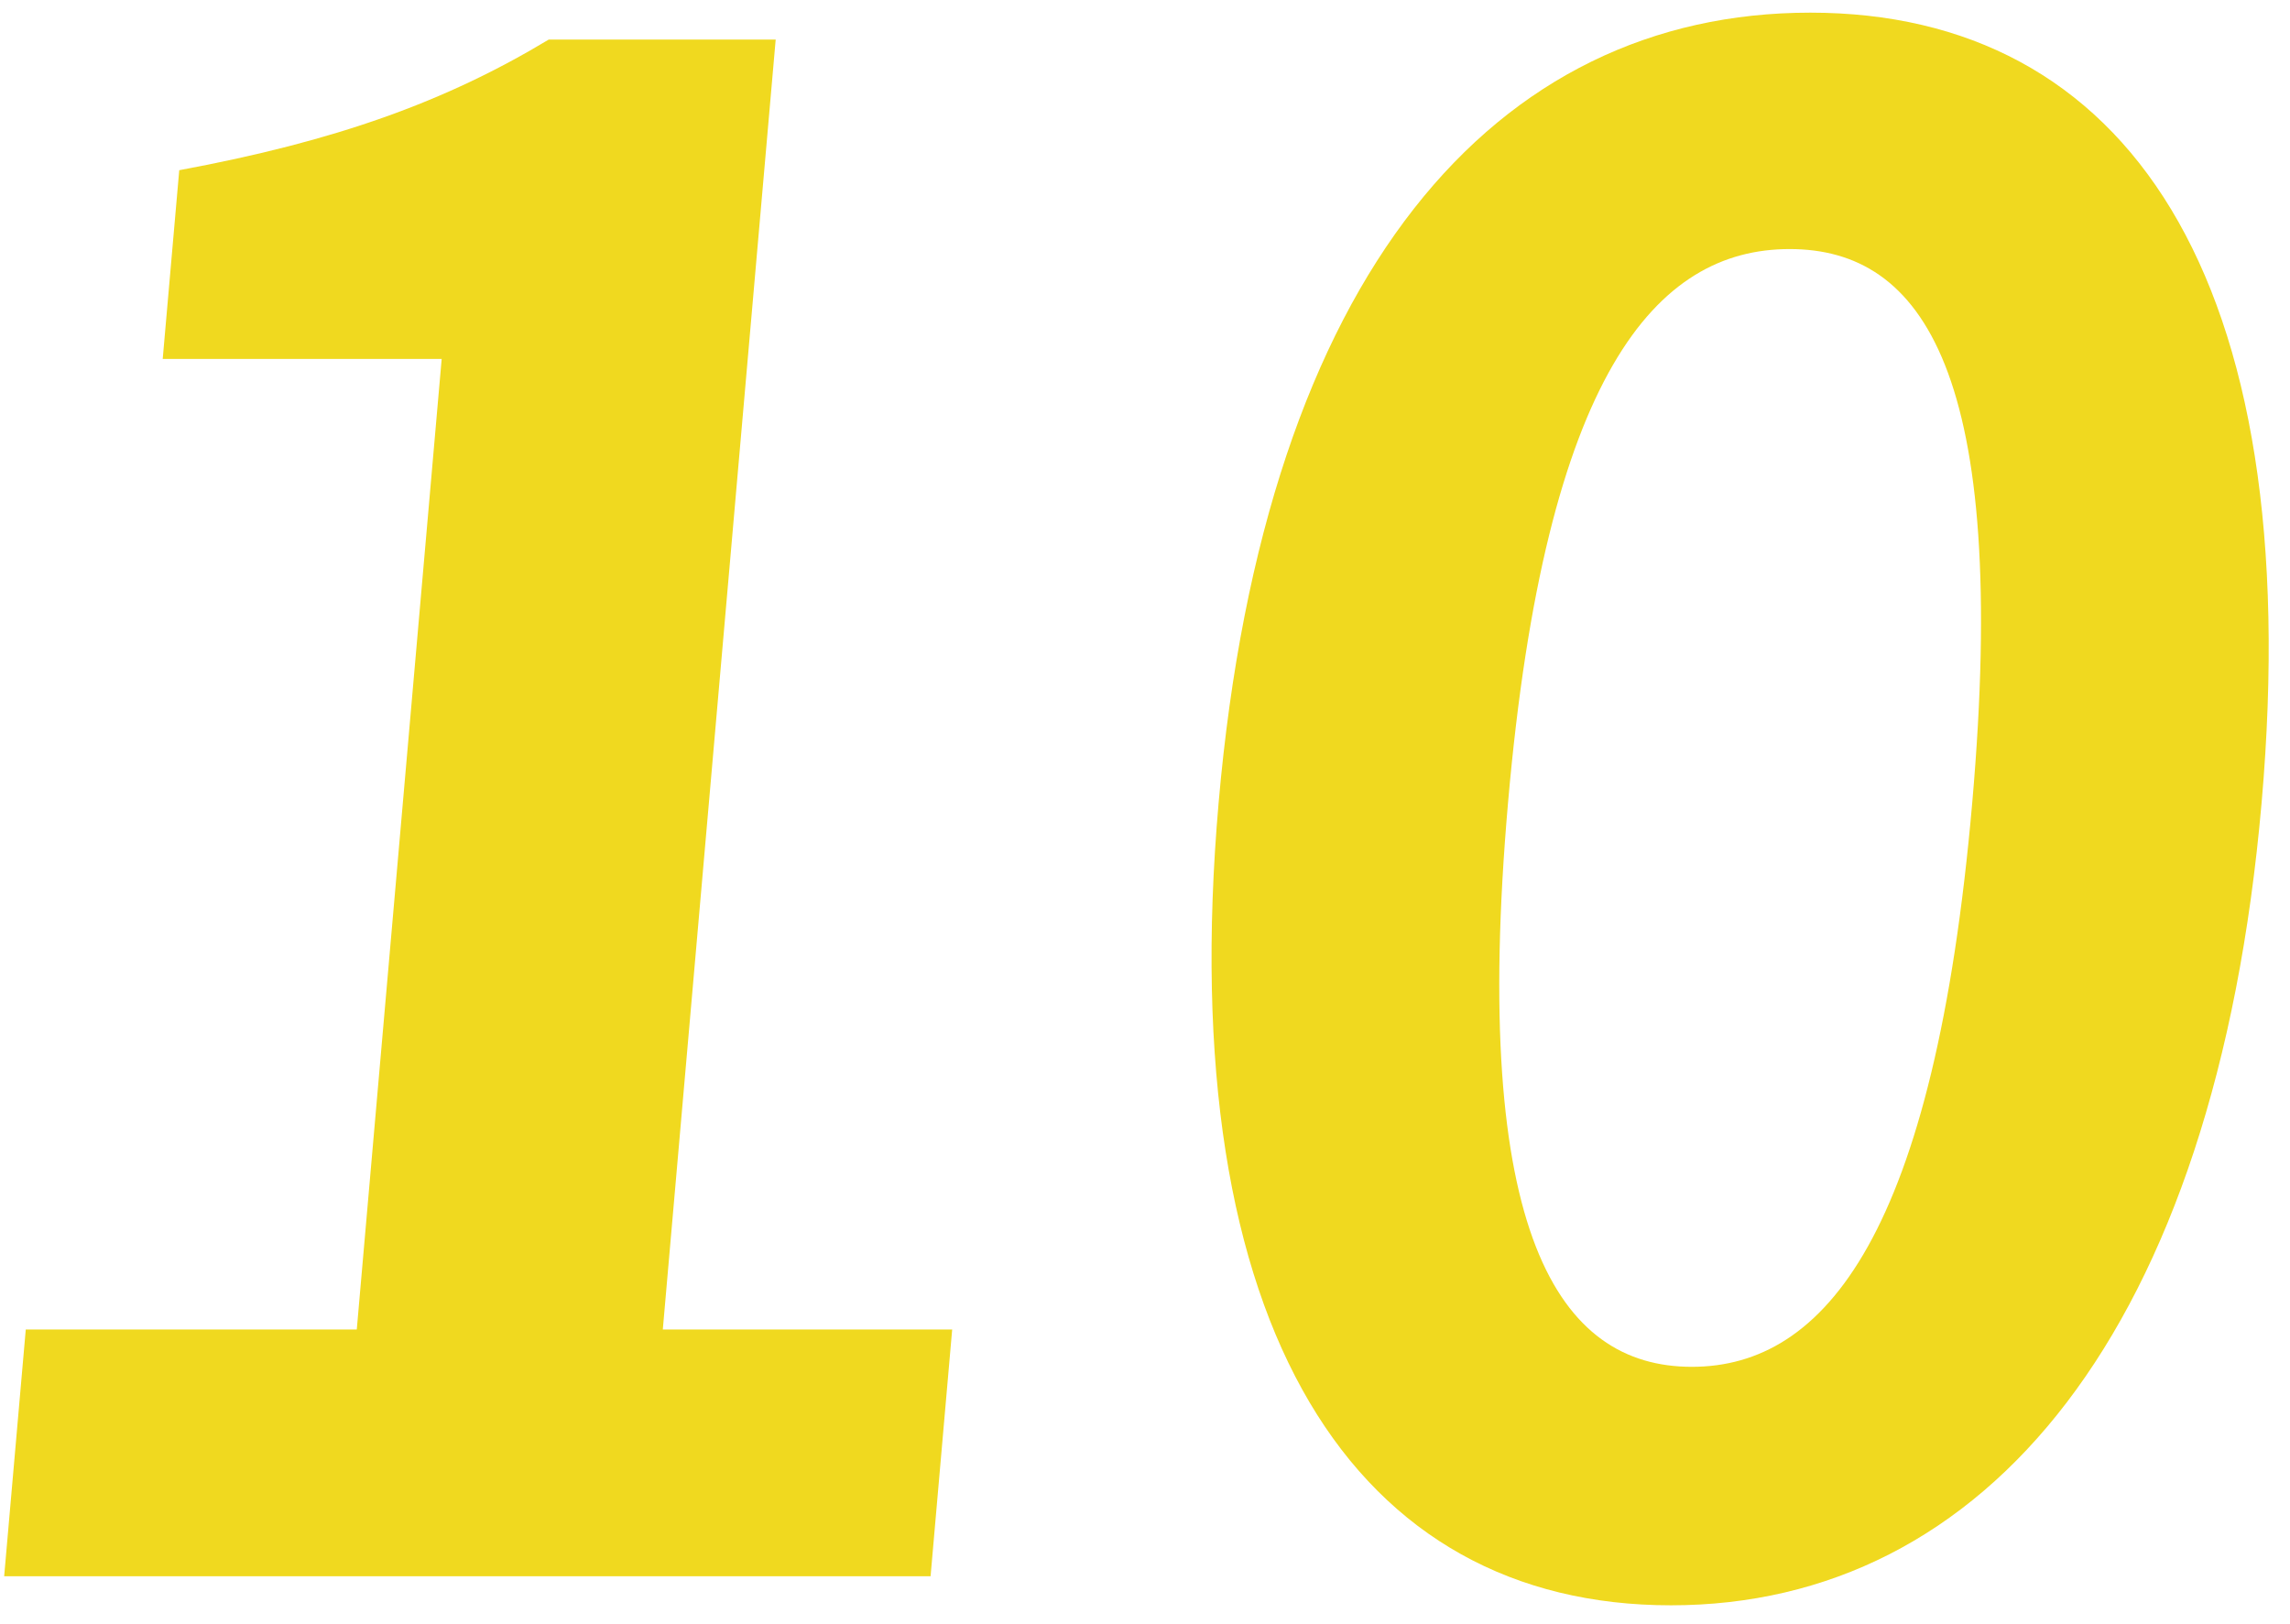 <svg fill="none" height="39" viewBox="0 0 55 39" width="55" xmlns="http://www.w3.org/2000/svg"><g fill="#f0d91f"><path d="m.1 37.859.519-5.927h7.95l2.039-23.311h-6.7l.397-4.533c3.761-.697 6.394-1.644 8.875-3.138h5.45l-2.711 30.982h6.95l-.519 5.927z"/><path d="m40.132 38.557c-7.55 0-11.975-6.575-10.864-19.276 1.115-12.751 6.66-18.977 14.21-18.977s11.951 6.276 10.84 18.977c-1.111 12.701-6.636 19.276-14.187 19.276zm.501-5.728c3.2 0 5.829-3.188 6.735-13.548.902-10.311-1.187-13.299-4.386-13.299s-5.862 2.989-6.763 13.299c-.906 10.361 1.215 13.548 4.415 13.548z"/></g></svg>
